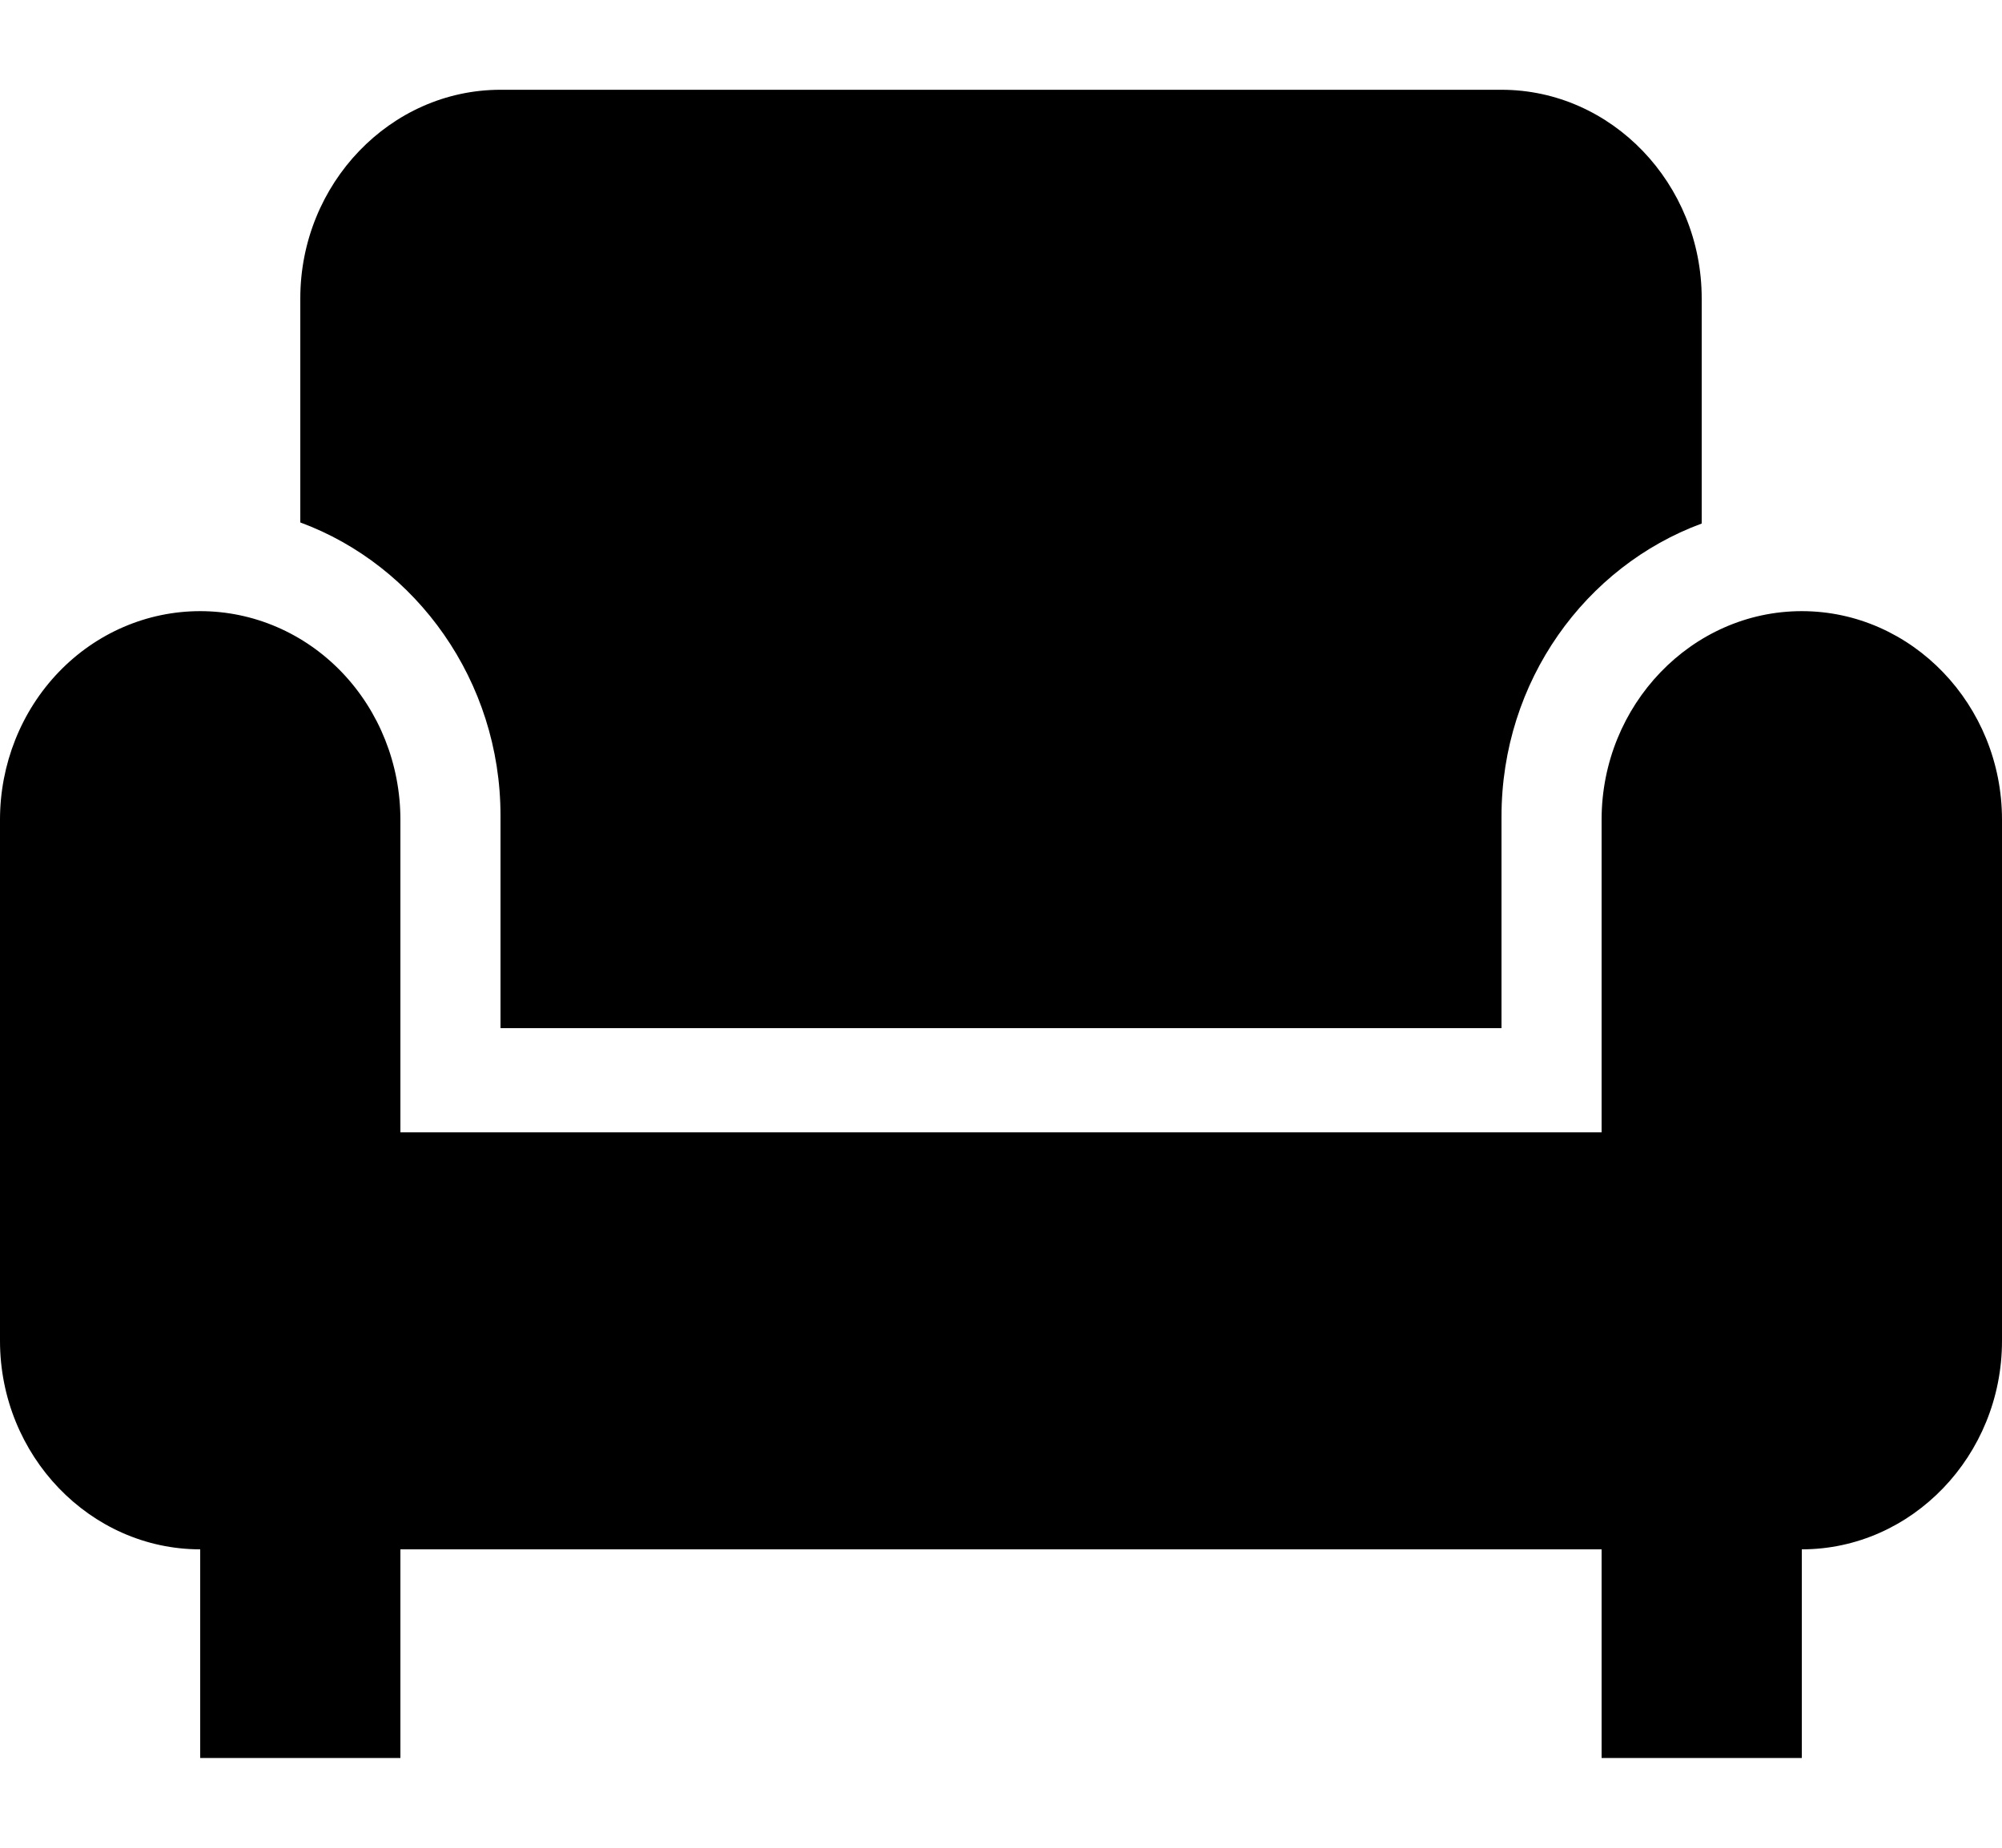 <svg width="13" height="12" viewBox="0 0 13 12" fill="none" xmlns="http://www.w3.org/2000/svg">
<path d="M1.95 3.393V1.938C1.95 1.193 2.535 0.583 3.25 0.583H9.75C10.465 0.583 11.05 1.193 11.05 1.938V3.4C10.296 3.678 9.75 4.422 9.75 5.303V6.677H3.25V5.296C3.25 4.422 2.704 3.671 1.95 3.393ZM11.7 3.969C10.985 3.969 10.4 4.578 10.4 5.323V7.354H2.6V5.323C2.6 4.964 2.463 4.619 2.219 4.365C1.975 4.111 1.645 3.969 1.3 3.969C0.955 3.969 0.625 4.111 0.381 4.365C0.137 4.619 0 4.964 0 5.323V8.708C0 9.453 0.585 10.062 1.3 10.062V11.417H2.6V10.062H10.4V11.417H11.7V10.062C12.415 10.062 13 9.453 13 8.708V5.323C13 4.578 12.415 3.969 11.7 3.969Z" fill="currentColor"/>
</svg>
